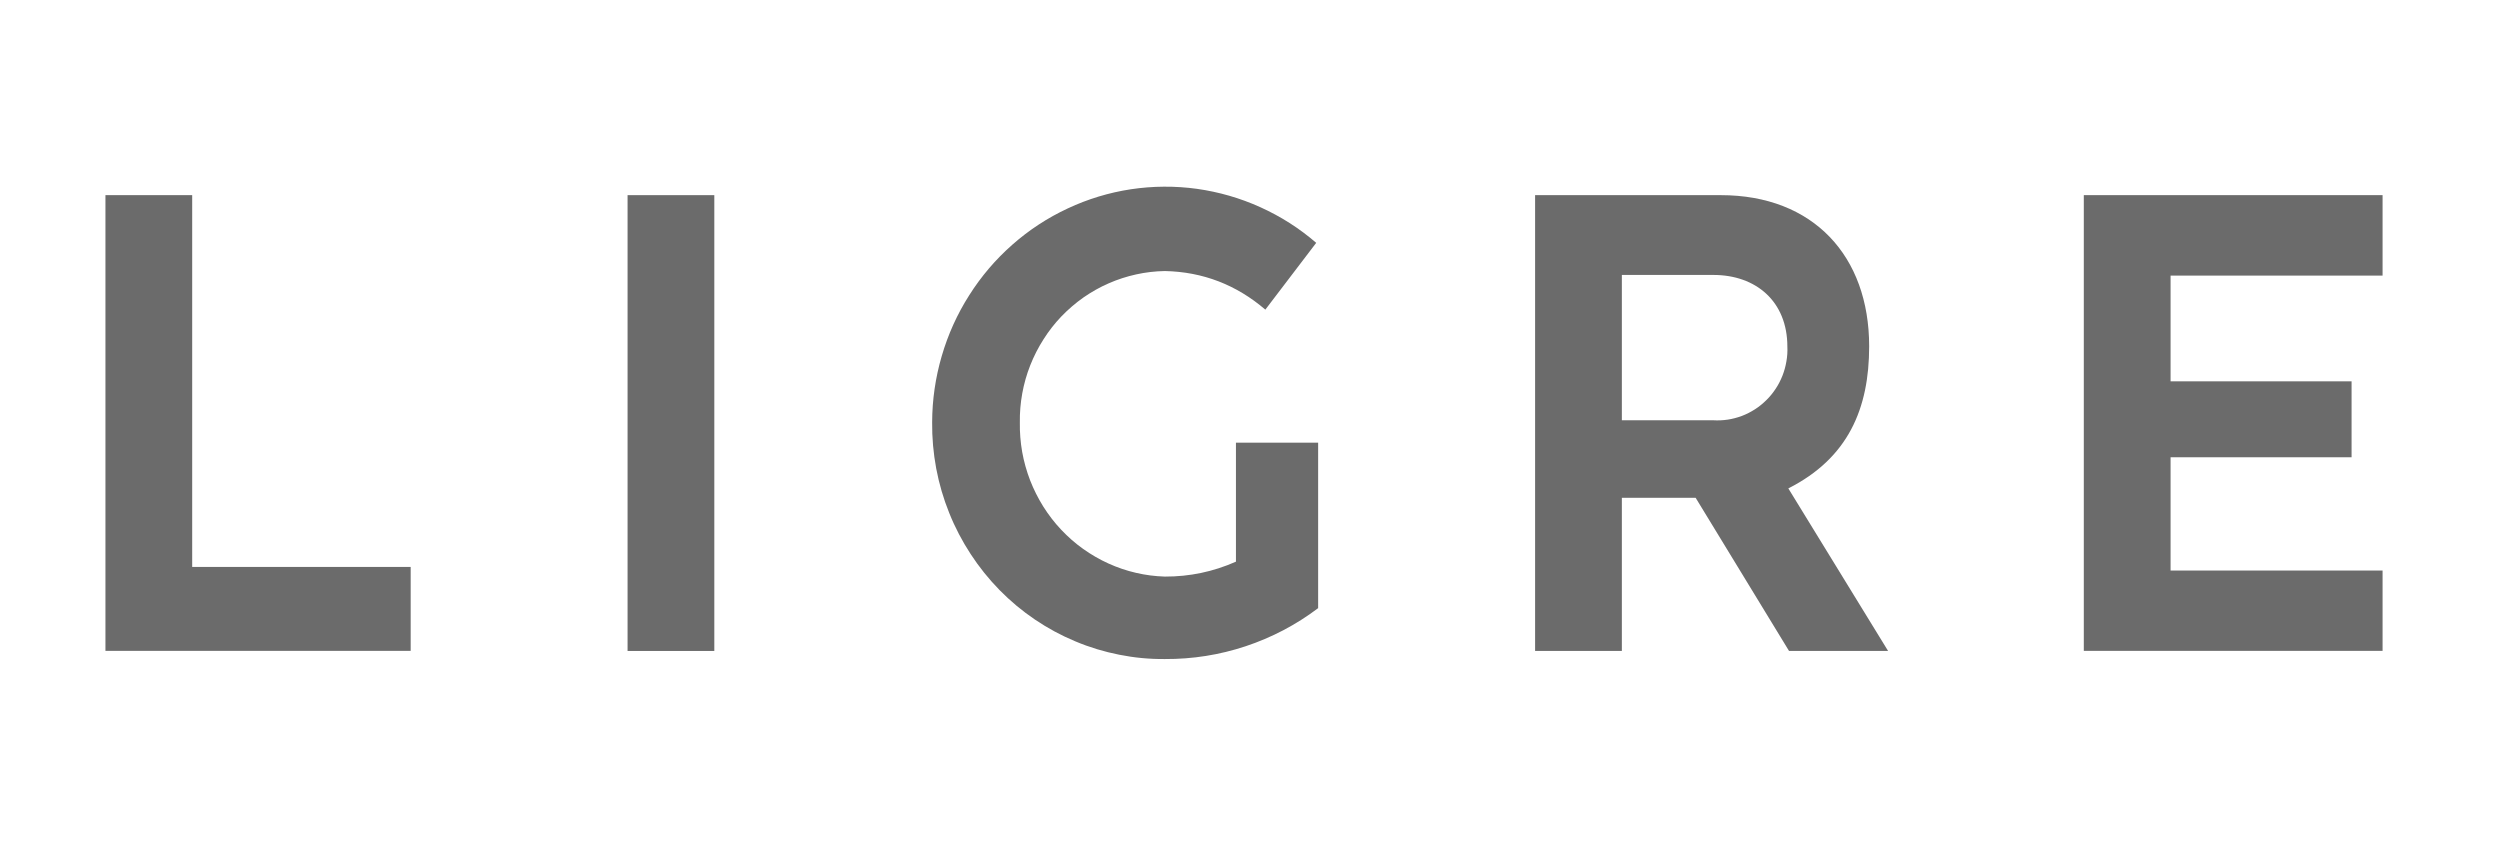 <svg xmlns="http://www.w3.org/2000/svg" xmlns:xlink="http://www.w3.org/1999/xlink" width="163" zoomAndPan="magnify" viewBox="0 0 122.25 42" height="56" preserveAspectRatio="xMidYMid meet"><defs><clipPath id="ea07973139"><path d="M 75 9.129 L 93 9.129 L 93 32 L 75 32 Z M 75 9.129 " clip-rule="nonzero"></path></clipPath><clipPath id="43250ccd13"><path d="M 5.156 9.129 L 21 9.129 L 21 32 L 5.156 32 Z M 5.156 9.129 " clip-rule="nonzero"></path></clipPath><clipPath id="7529c13349"><path d="M 30 9.129 L 35 9.129 L 35 32 L 30 32 Z M 30 9.129 " clip-rule="nonzero"></path></clipPath><clipPath id="593b6620ad"><path d="M 45 9.129 L 65 9.129 L 65 32.227 L 45 32.227 Z M 45 9.129 " clip-rule="nonzero"></path></clipPath><clipPath id="69ca1ae48e"><path d="M 101 9.129 L 116.508 9.129 L 116.508 32 L 101 32 Z M 101 9.129 " clip-rule="nonzero"></path></clipPath></defs><g clip-path="url(#ea07973139)"><path fill="#6b6b6b" d="M 81.867 24.344 L 79.309 24.344 L 79.309 31.832 L 75.066 31.832 L 75.066 9.543 L 84.148 9.543 C 88.672 9.543 91.402 12.523 91.402 16.934 C 91.402 19.98 90.375 22.402 87.449 23.883 L 92.328 31.832 L 87.484 31.832 L 82.918 24.344 Z M 83.773 20.551 C 84.012 20.566 84.25 20.555 84.484 20.52 C 84.723 20.484 84.953 20.422 85.176 20.34 C 85.402 20.254 85.613 20.145 85.816 20.016 C 86.02 19.887 86.203 19.734 86.375 19.566 C 86.547 19.398 86.699 19.211 86.832 19.008 C 86.965 18.809 87.074 18.594 87.164 18.367 C 87.25 18.145 87.316 17.91 87.355 17.672 C 87.398 17.434 87.414 17.191 87.402 16.949 C 87.402 14.73 85.855 13.445 83.789 13.445 L 79.309 13.445 L 79.309 20.551 Z M 83.773 20.551 " fill-opacity="1" fill-rule="nonzero"></path></g><g clip-path="url(#43250ccd13)"><path fill="#6b6b6b" d="M 5.156 9.543 L 9.398 9.543 L 9.398 27.723 L 20.082 27.723 L 20.082 31.828 L 5.156 31.828 " fill-opacity="1" fill-rule="nonzero"></path></g><g clip-path="url(#7529c13349)"><path fill="#6b6b6b" d="M 30.688 9.543 L 34.93 9.543 L 34.93 31.832 L 30.688 31.832 Z M 30.688 9.543 " fill-opacity="1" fill-rule="nonzero"></path></g><g clip-path="url(#593b6620ad)"><path fill="#6b6b6b" d="M 45.582 20.648 C 45.586 19.547 45.742 18.469 46.051 17.41 C 46.359 16.355 46.805 15.363 47.395 14.438 C 47.98 13.512 48.684 12.688 49.504 11.965 C 50.324 11.242 51.227 10.652 52.215 10.191 C 53.199 9.73 54.23 9.418 55.305 9.254 C 56.379 9.094 57.457 9.086 58.531 9.234 C 59.609 9.387 60.641 9.684 61.633 10.133 C 62.625 10.582 63.535 11.16 64.363 11.875 L 61.875 15.141 C 60.457 13.926 58.82 13.293 56.961 13.254 C 56.488 13.262 56.023 13.316 55.559 13.418 C 55.098 13.52 54.648 13.664 54.215 13.855 C 53.781 14.043 53.371 14.277 52.98 14.547 C 52.594 14.82 52.234 15.129 51.902 15.473 C 51.574 15.816 51.281 16.191 51.027 16.594 C 50.77 16.996 50.555 17.418 50.379 17.863 C 50.203 18.309 50.074 18.766 49.988 19.238 C 49.902 19.711 49.863 20.184 49.871 20.664 C 49.863 21.145 49.902 21.625 49.984 22.098 C 50.07 22.574 50.199 23.035 50.371 23.484 C 50.547 23.934 50.762 24.363 51.016 24.77 C 51.273 25.176 51.562 25.555 51.891 25.902 C 52.223 26.254 52.578 26.566 52.969 26.844 C 53.359 27.121 53.77 27.359 54.203 27.555 C 54.641 27.754 55.09 27.906 55.551 28.012 C 56.016 28.121 56.484 28.18 56.961 28.195 C 58.172 28.199 59.328 27.957 60.438 27.465 L 60.438 21.645 L 64.457 21.645 L 64.457 29.738 C 63.375 30.555 62.191 31.176 60.91 31.602 C 59.629 32.027 58.312 32.234 56.965 32.227 C 56.211 32.234 55.469 32.164 54.73 32.016 C 53.996 31.871 53.281 31.656 52.586 31.363 C 51.891 31.074 51.234 30.719 50.609 30.297 C 49.984 29.875 49.41 29.395 48.879 28.855 C 48.352 28.316 47.879 27.73 47.465 27.094 C 47.051 26.461 46.699 25.789 46.418 25.086 C 46.133 24.383 45.922 23.656 45.781 22.91 C 45.641 22.16 45.574 21.406 45.582 20.648 " fill-opacity="1" fill-rule="nonzero"></path></g><g clip-path="url(#69ca1ae48e)"><path fill="#6b6b6b" d="M 101.898 9.543 L 116.508 9.543 L 116.508 13.477 L 106.141 13.477 L 106.141 18.648 L 114.992 18.648 L 114.992 22.359 L 106.141 22.359 L 106.141 27.898 L 116.508 27.898 L 116.508 31.828 L 101.898 31.828 Z M 101.898 9.543 " fill-opacity="1" fill-rule="nonzero"></path></g></svg>